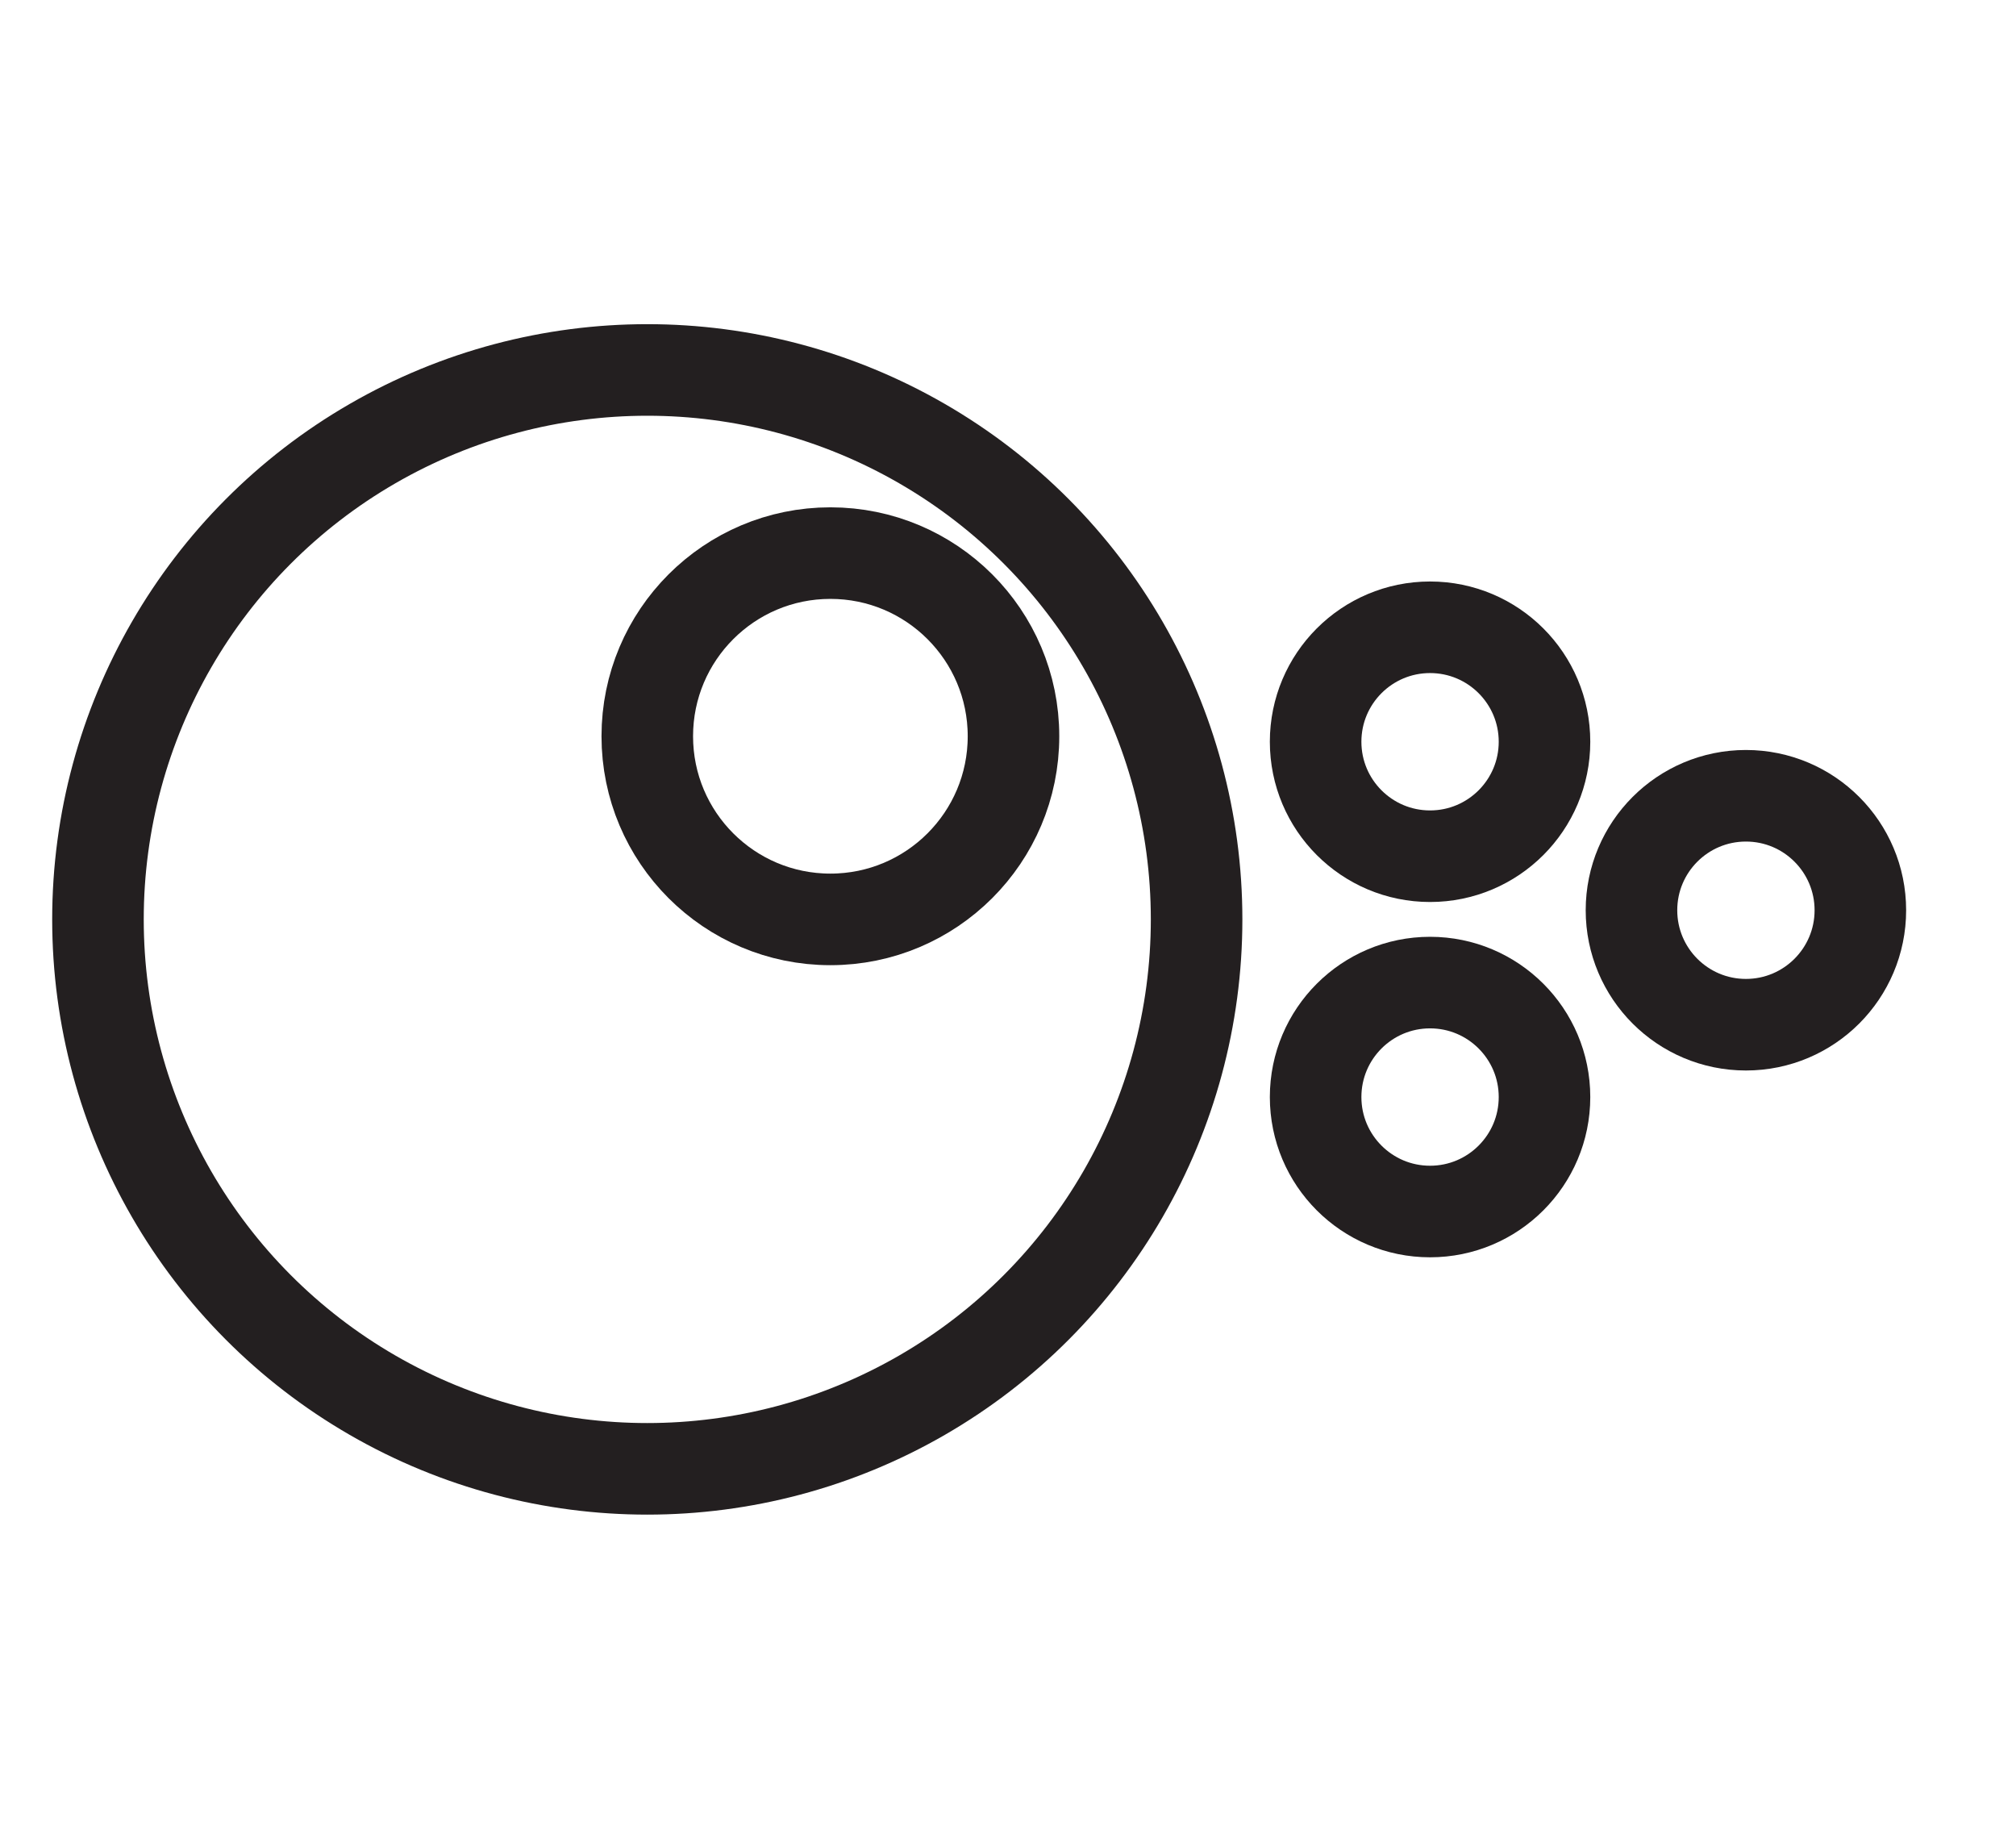 <?xml version="1.0" encoding="UTF-8"?><svg id="Layer_1" xmlns="http://www.w3.org/2000/svg" viewBox="0 0 22.02 20.08"><defs><style>.cls-1{fill:none;stroke:#231f20;stroke-miterlimit:10;}</style></defs><circle class="cls-1" cx="7.07" cy="10.04" r="6"/><circle class="cls-1" cx="9.07" cy="8.04" r="2"/><circle class="cls-1" cx="19.07" cy="9.94" r="1.25"/><circle class="cls-1" cx="15.62" cy="11.98" r="1.25"/><circle class="cls-1" cx="15.62" cy="8.1" r="1.25"/></svg>